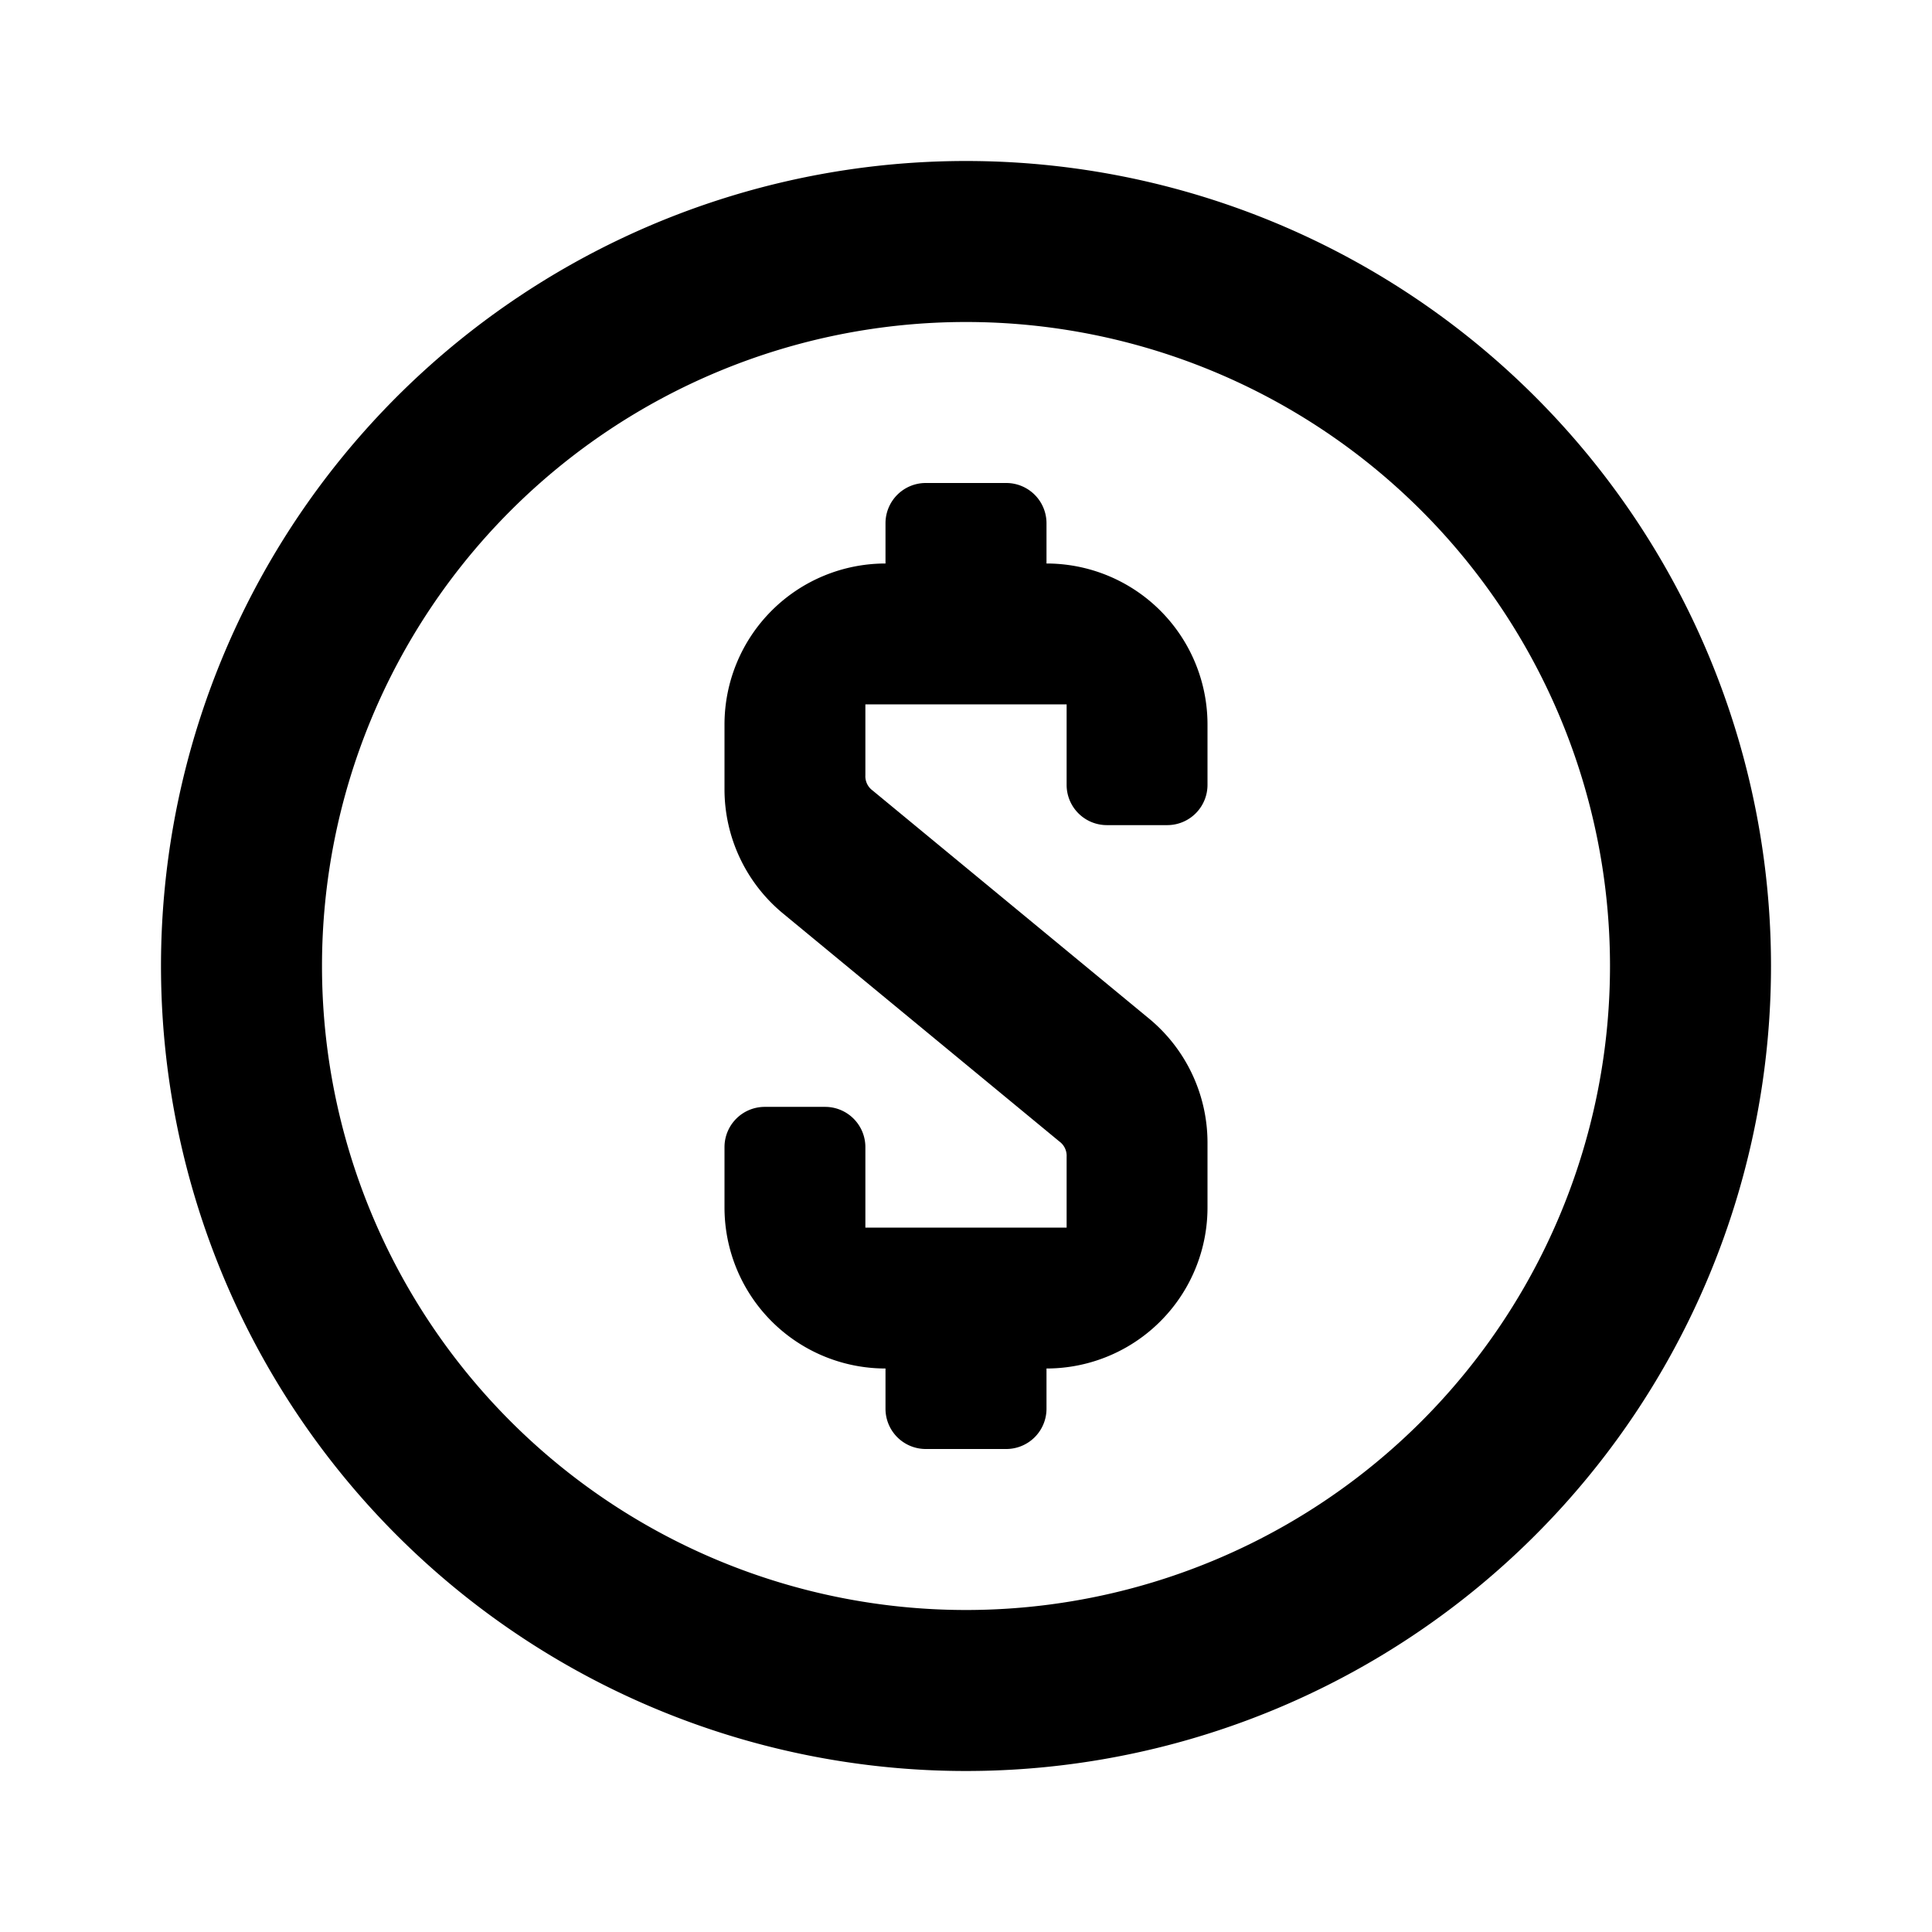 <svg id="Layer_1" data-name="Layer 1" xmlns="http://www.w3.org/2000/svg" viewBox="0 0 24 24"><title>dollar_outlined</title><path d="M12,2A10,10,0,1,0,22,12,10,10,0,0,0,12,2Zm0,18a8,8,0,1,1,8-8A8,8,0,0,1,12,20ZM13,7V6.5a.5.5,0,0,0-.5-.5h-1a.5.5,0,0,0-.5.5V7A2,2,0,0,0,9,9v.81a2,2,0,0,0,.73,1.54l3.43,2.83a.22.22,0,0,1,.09.19v.88h-2.5v-1a.5.5,0,0,0-.5-.5H9.5a.5.5,0,0,0-.5.5V15a2,2,0,0,0,2,2v.5a.5.5,0,0,0,.5.5h1a.5.5,0,0,0,.5-.5V17a2,2,0,0,0,2-2v-.81a2,2,0,0,0-.73-1.54L10.84,9.82a.22.22,0,0,1-.09-.19V8.75h2.5v1a.5.5,0,0,0,.5.5h.75a.5.5,0,0,0,.5-.5V9A2,2,0,0,0,13,7Z"/></svg>